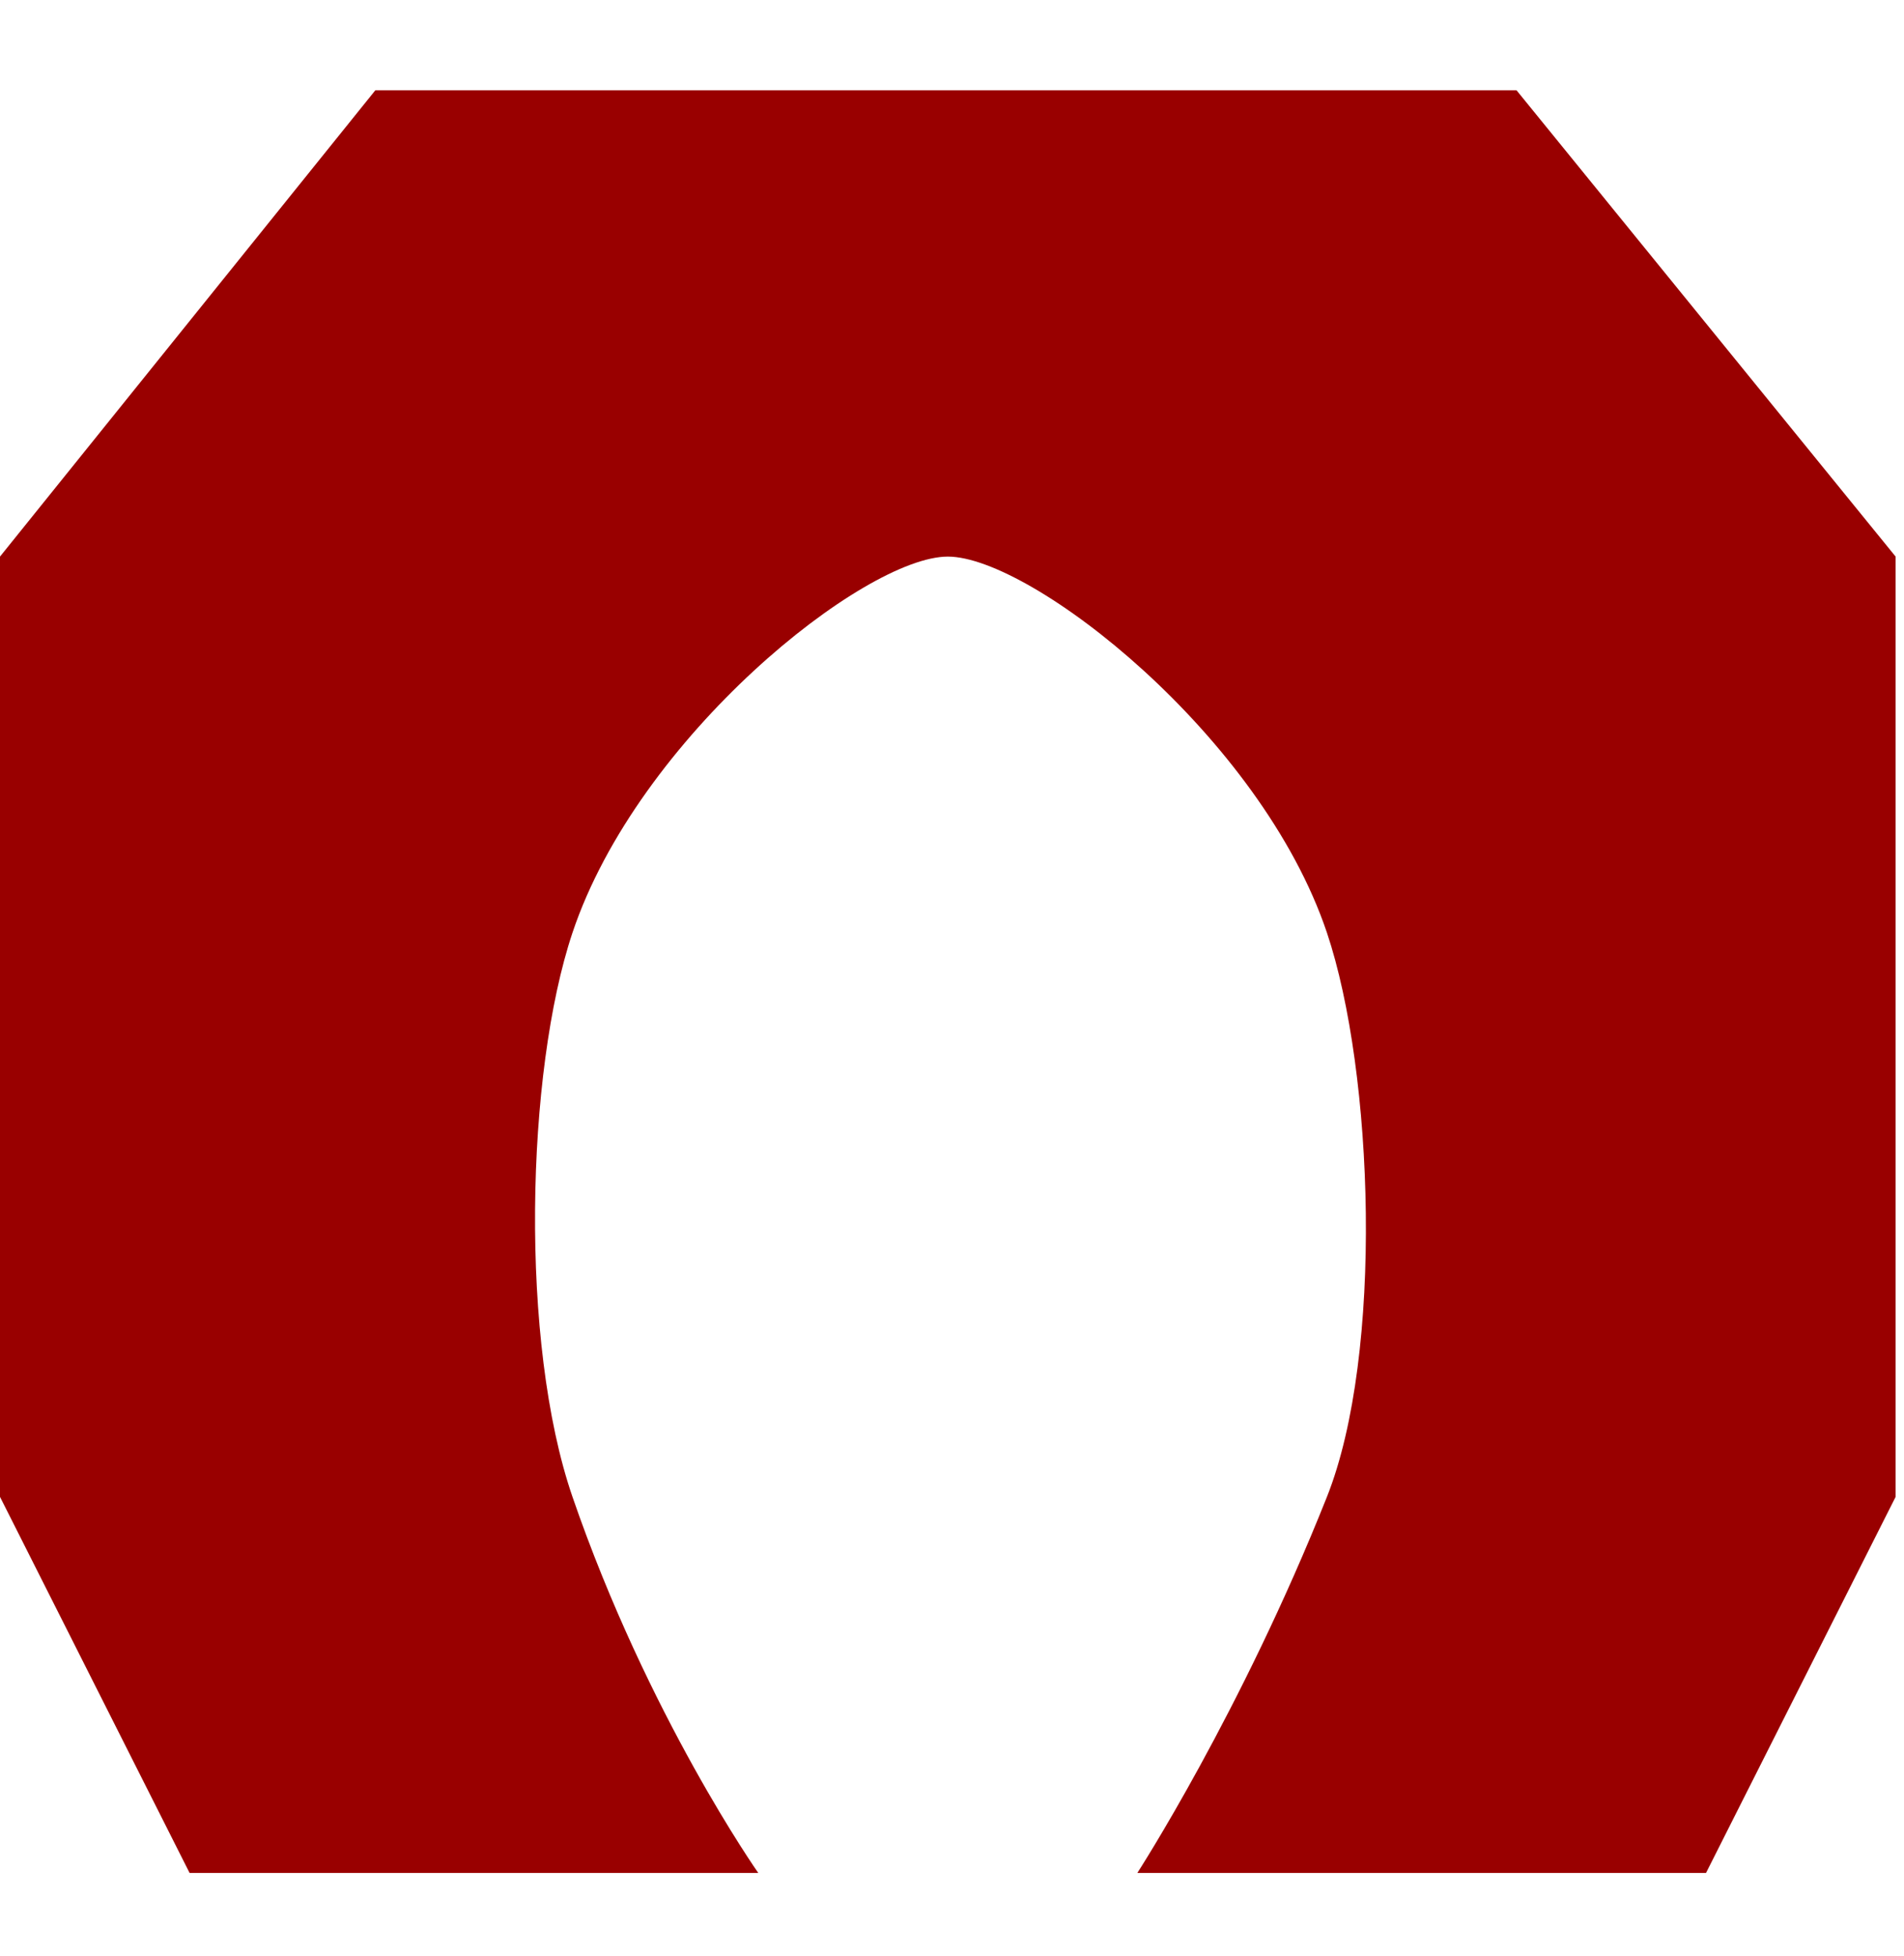 <svg  viewBox="0 0 37 38" fill="none" xmlns="http://www.w3.org/2000/svg">
<path d="M25.786 18.123C24.499 14.294 20.039 10.815 18.419 10.815C16.798 10.815 12.401 14.312 11.125 18.123C10.218 20.831 10.093 26.088 11.125 29.085C12.592 33.346 14.735 36.392 14.735 36.392H3.684L0 29.085V18.123V10.815L7.294 1.754H29.47L36.837 10.815V29.085L33.153 36.392H22.102C22.102 36.392 24.116 33.282 25.786 29.085C26.891 26.308 26.696 20.831 25.786 18.123Z" fill="#990000"/>
</svg>
